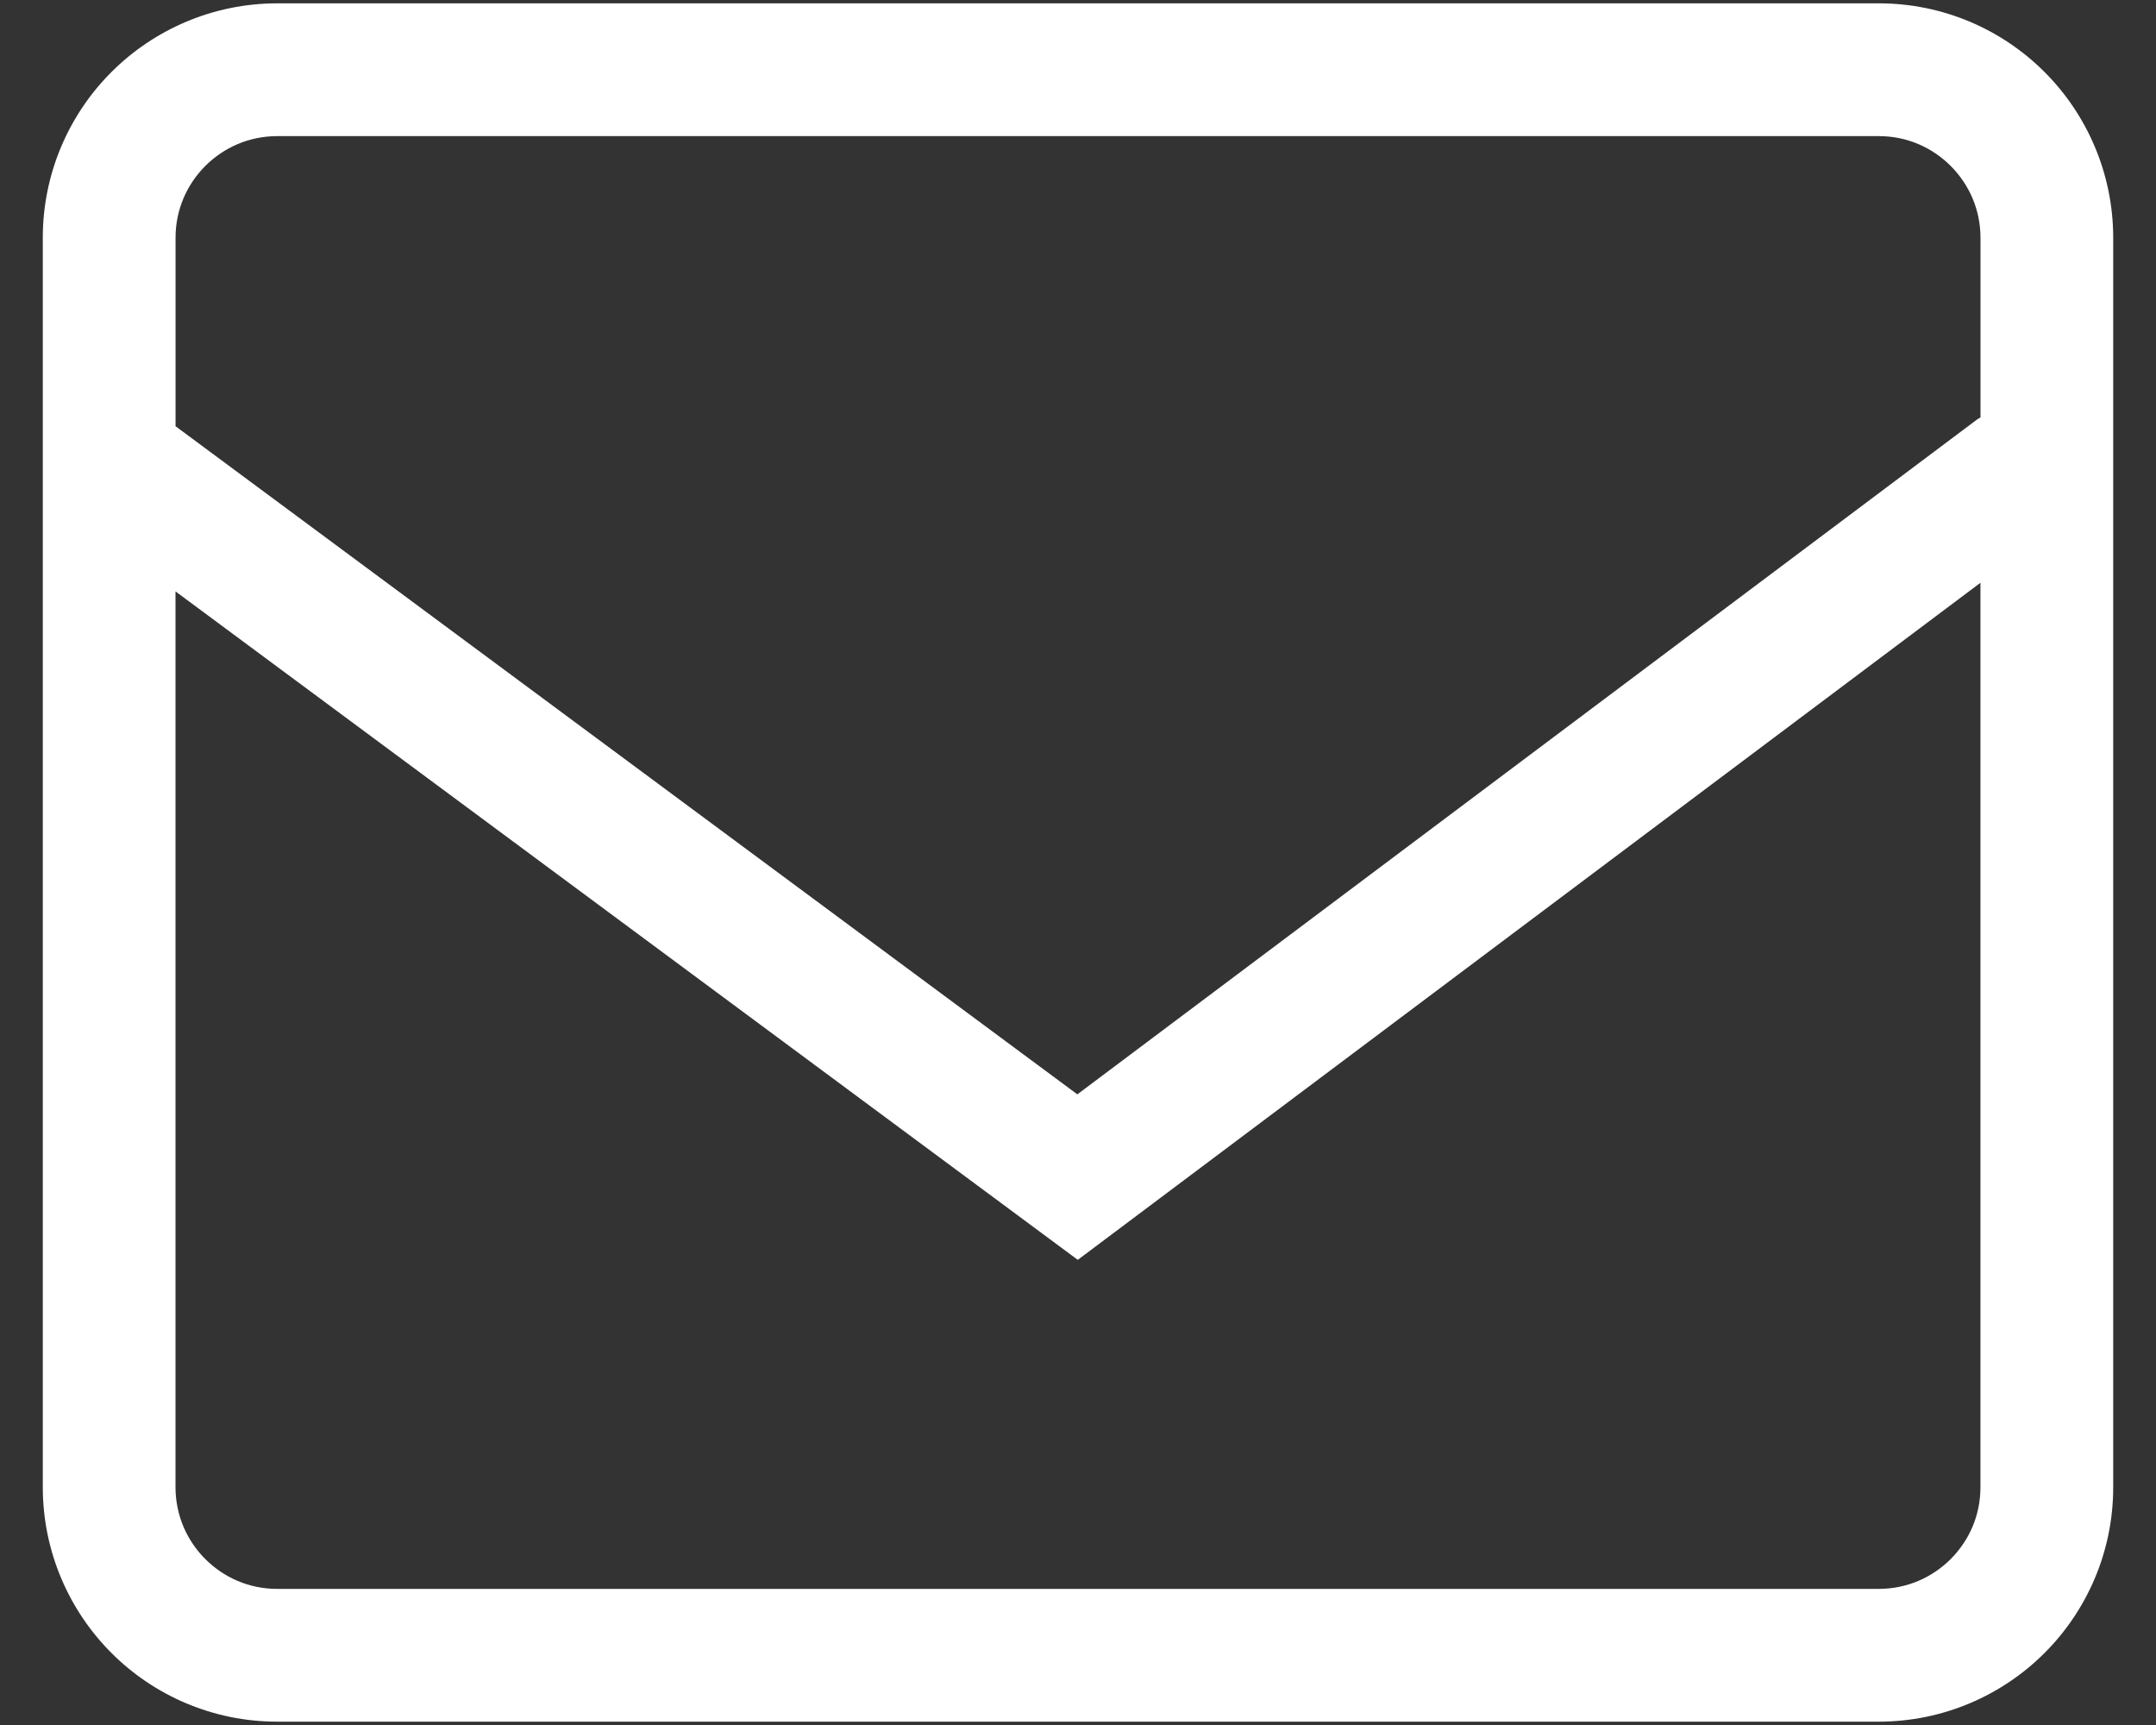 <?xml version="1.0" encoding="UTF-8"?>
<svg id="_レイヤー_1" data-name="レイヤー_1" xmlns="http://www.w3.org/2000/svg" version="1.1" viewBox="0 0 40 32">
  <rect x="0" y="0" width="40" height="32" fill="#333333" stroke="none"/>
  <!-- Generator: Adobe Illustrator 29.2.1, SVG Export Plug-In . SVG Version: 2.1.0 Build 116)  -->
  <defs>
    <style>
      .st0 {
        fill: #fff;
      }
    </style>
  </defs>
  <path class="st0" d="M37.932,1.336c-.783-.785-1.878-1.275-3.076-1.274H5.144c-1.197,0-2.292.489-3.076,1.274-.785.783-1.275,1.878-1.274,3.076v23.176c0,1.197.489,2.292,1.274,3.076.783.785,1.878,1.275,3.076,1.274h29.712c1.197,0,2.292-.489,3.076-1.274.785-.783,1.275-1.878,1.274-3.076V4.412c0-1.197-.489-2.292-1.274-3.076ZM3.809,3.078c.345-.343.809-.552,1.335-.553h29.712c.525,0,.989.209,1.335.553.343.345.552.809.553,1.335v3.33c-.02.013-.041.022-.06.036l-16.696,12.522L3.257,7.907v-3.495c0-.525.209-.989.553-1.335ZM36.191,28.922c-.345.343-.809.552-1.335.553H5.144c-.525,0-.989-.209-1.335-.553-.343-.345-.552-.809-.553-1.335V10.971l16.74,12.4,16.747-12.56v16.777c0,.525-.209.989-.553,1.335Z"/>
</svg>